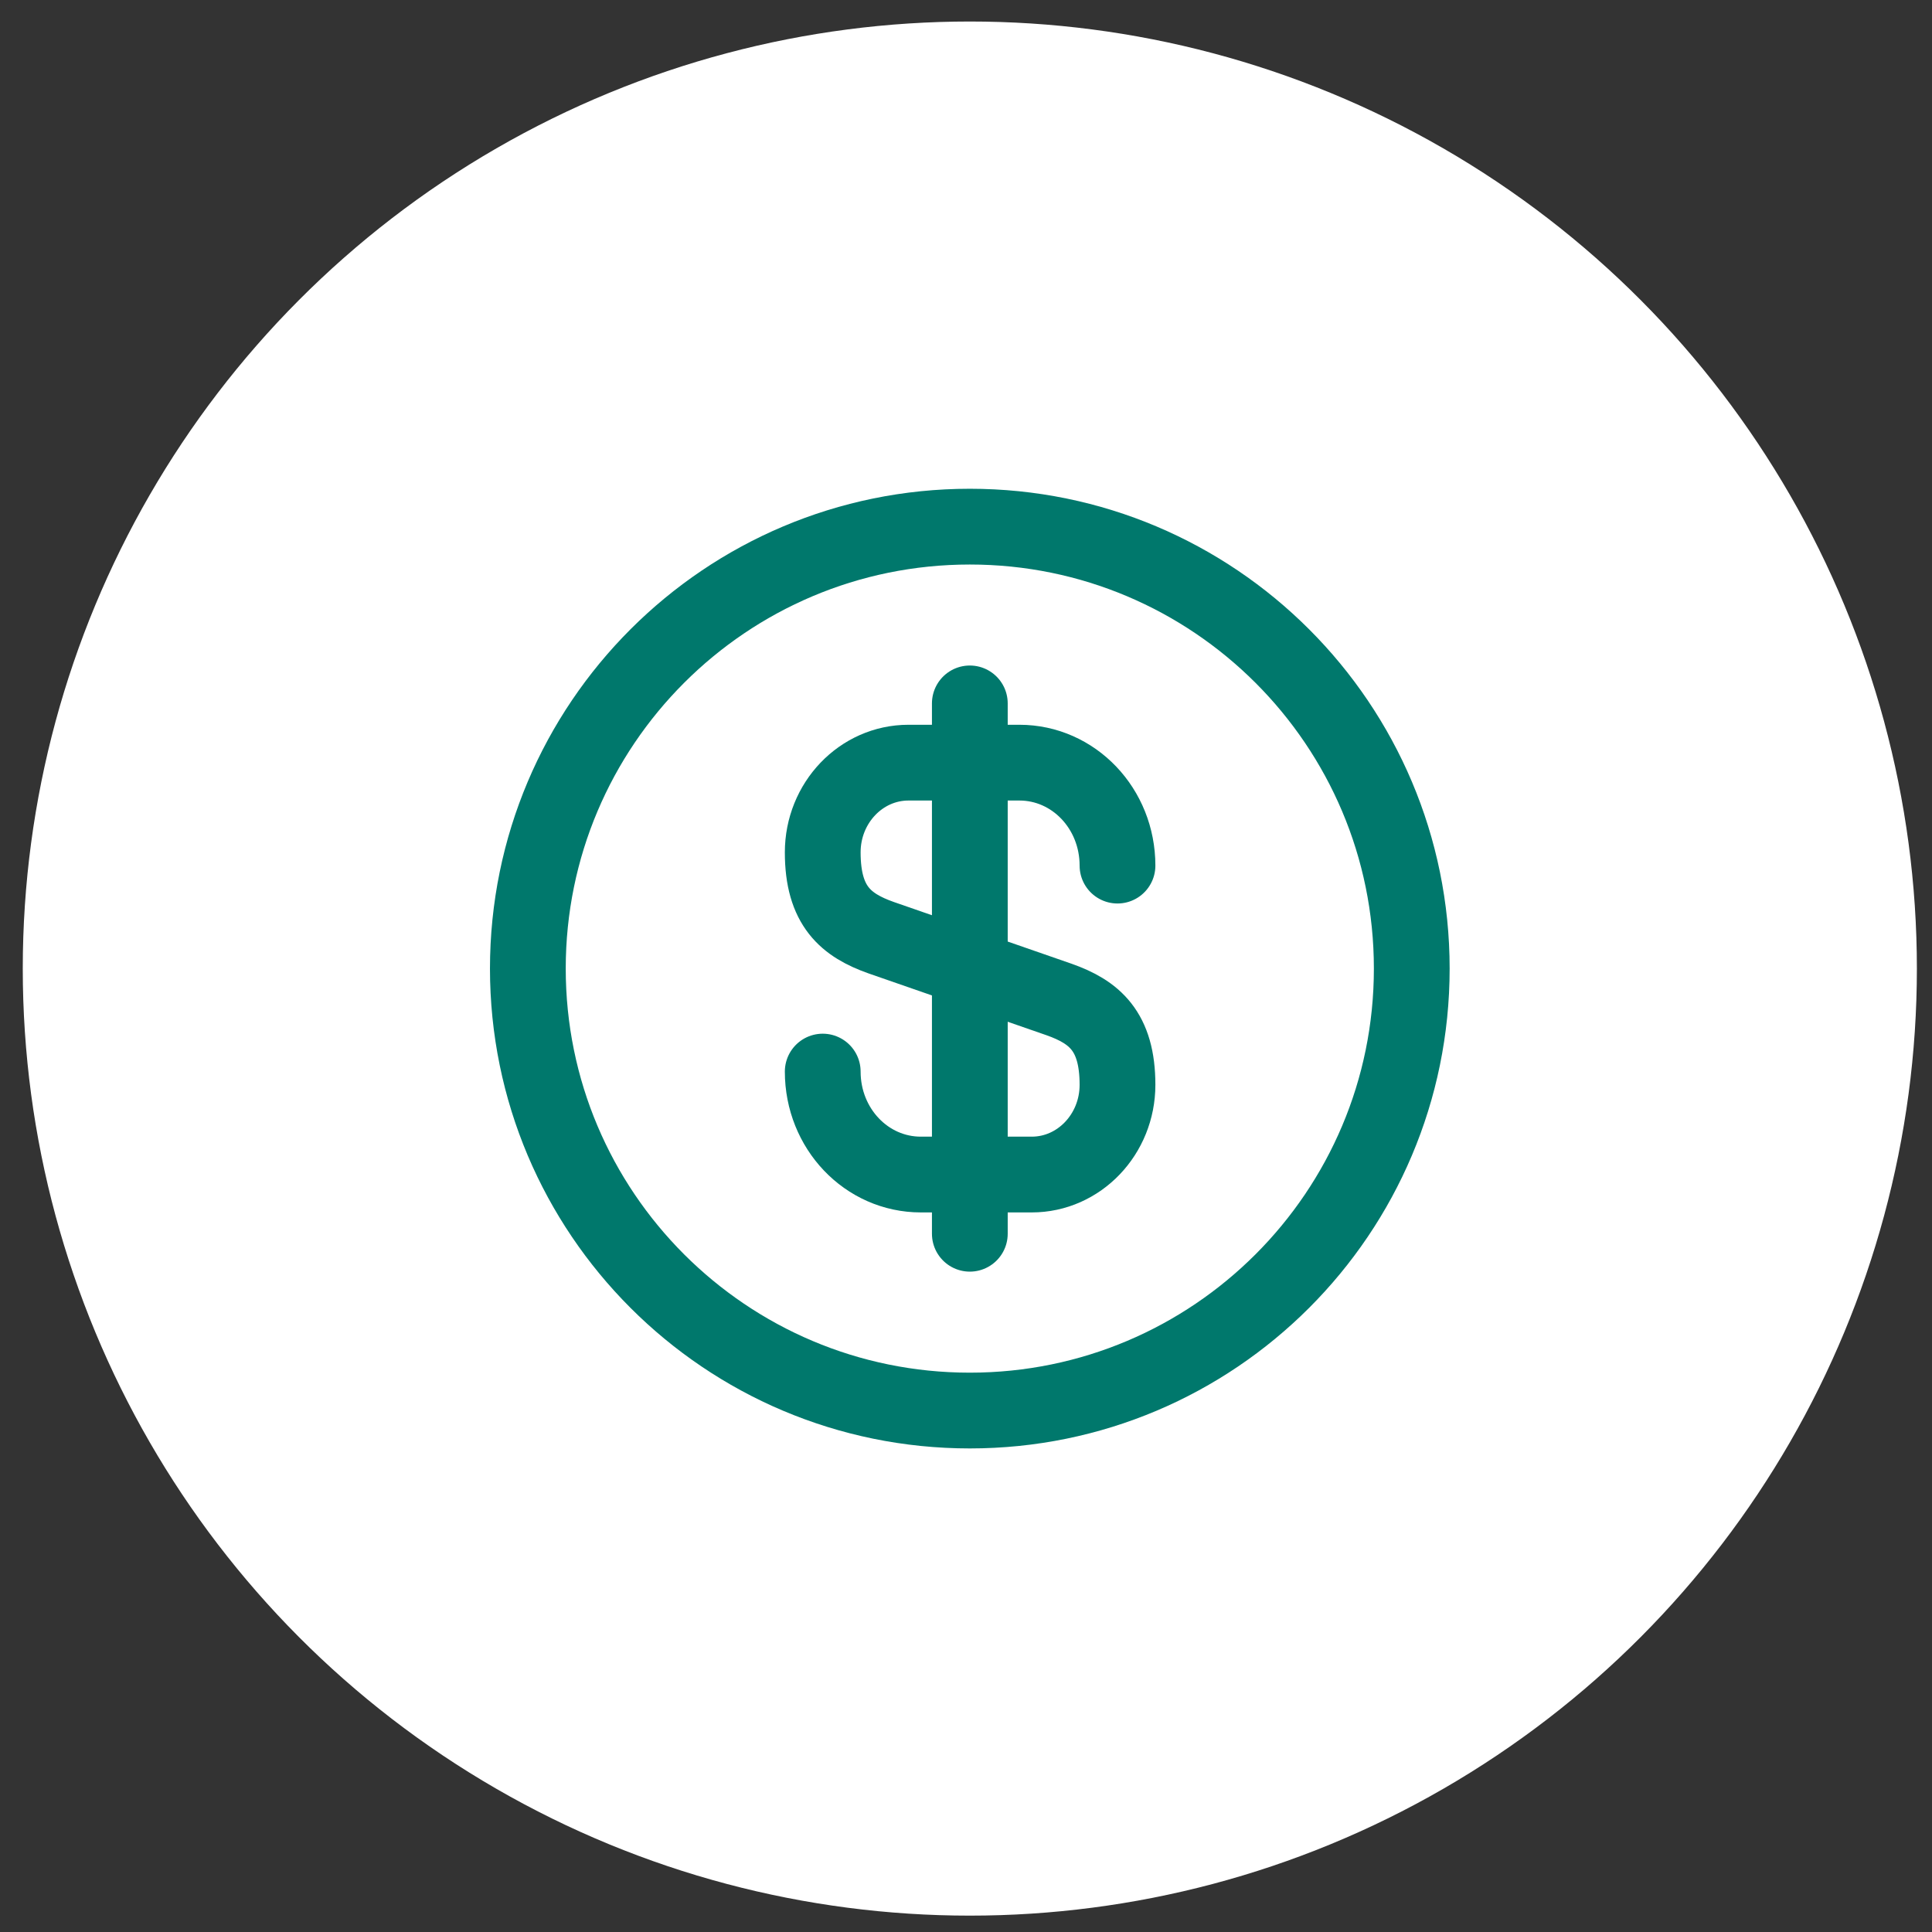 <svg width="51" height="51" viewBox="0 0 51 51" fill="none" xmlns="http://www.w3.org/2000/svg">
<rect x="0" y="0" width="51" height="51" fill="#333333" stroke="none"/>
<circle cx="25.601" cy="25.568" r="25" fill="white"/>
<path d="M21.718 28.287C21.718 29.792 22.873 31.005 24.308 31.005H27.236C28.484 31.005 29.499 29.943 29.499 28.637C29.499 27.213 28.881 26.712 27.959 26.385L23.258 24.752C22.336 24.425 21.718 23.923 21.718 22.5C21.718 21.193 22.733 20.132 23.981 20.132H26.909C28.344 20.132 29.499 21.345 29.499 22.85" stroke="#00786C" stroke-width="2" stroke-linecap="round" stroke-linejoin="round"/>
<path d="M25.601 18.568V32.568" stroke="#00786C" stroke-width="2" stroke-linecap="round" stroke-linejoin="round"/>
<path d="M25.601 37.235C32.044 37.235 37.267 32.012 37.267 25.568C37.267 19.125 32.044 13.902 25.601 13.902C19.157 13.902 13.934 19.125 13.934 25.568C13.934 32.012 19.157 37.235 25.601 37.235Z" stroke="#00786C" stroke-width="2" stroke-linecap="round" stroke-linejoin="round"/>
</svg>
